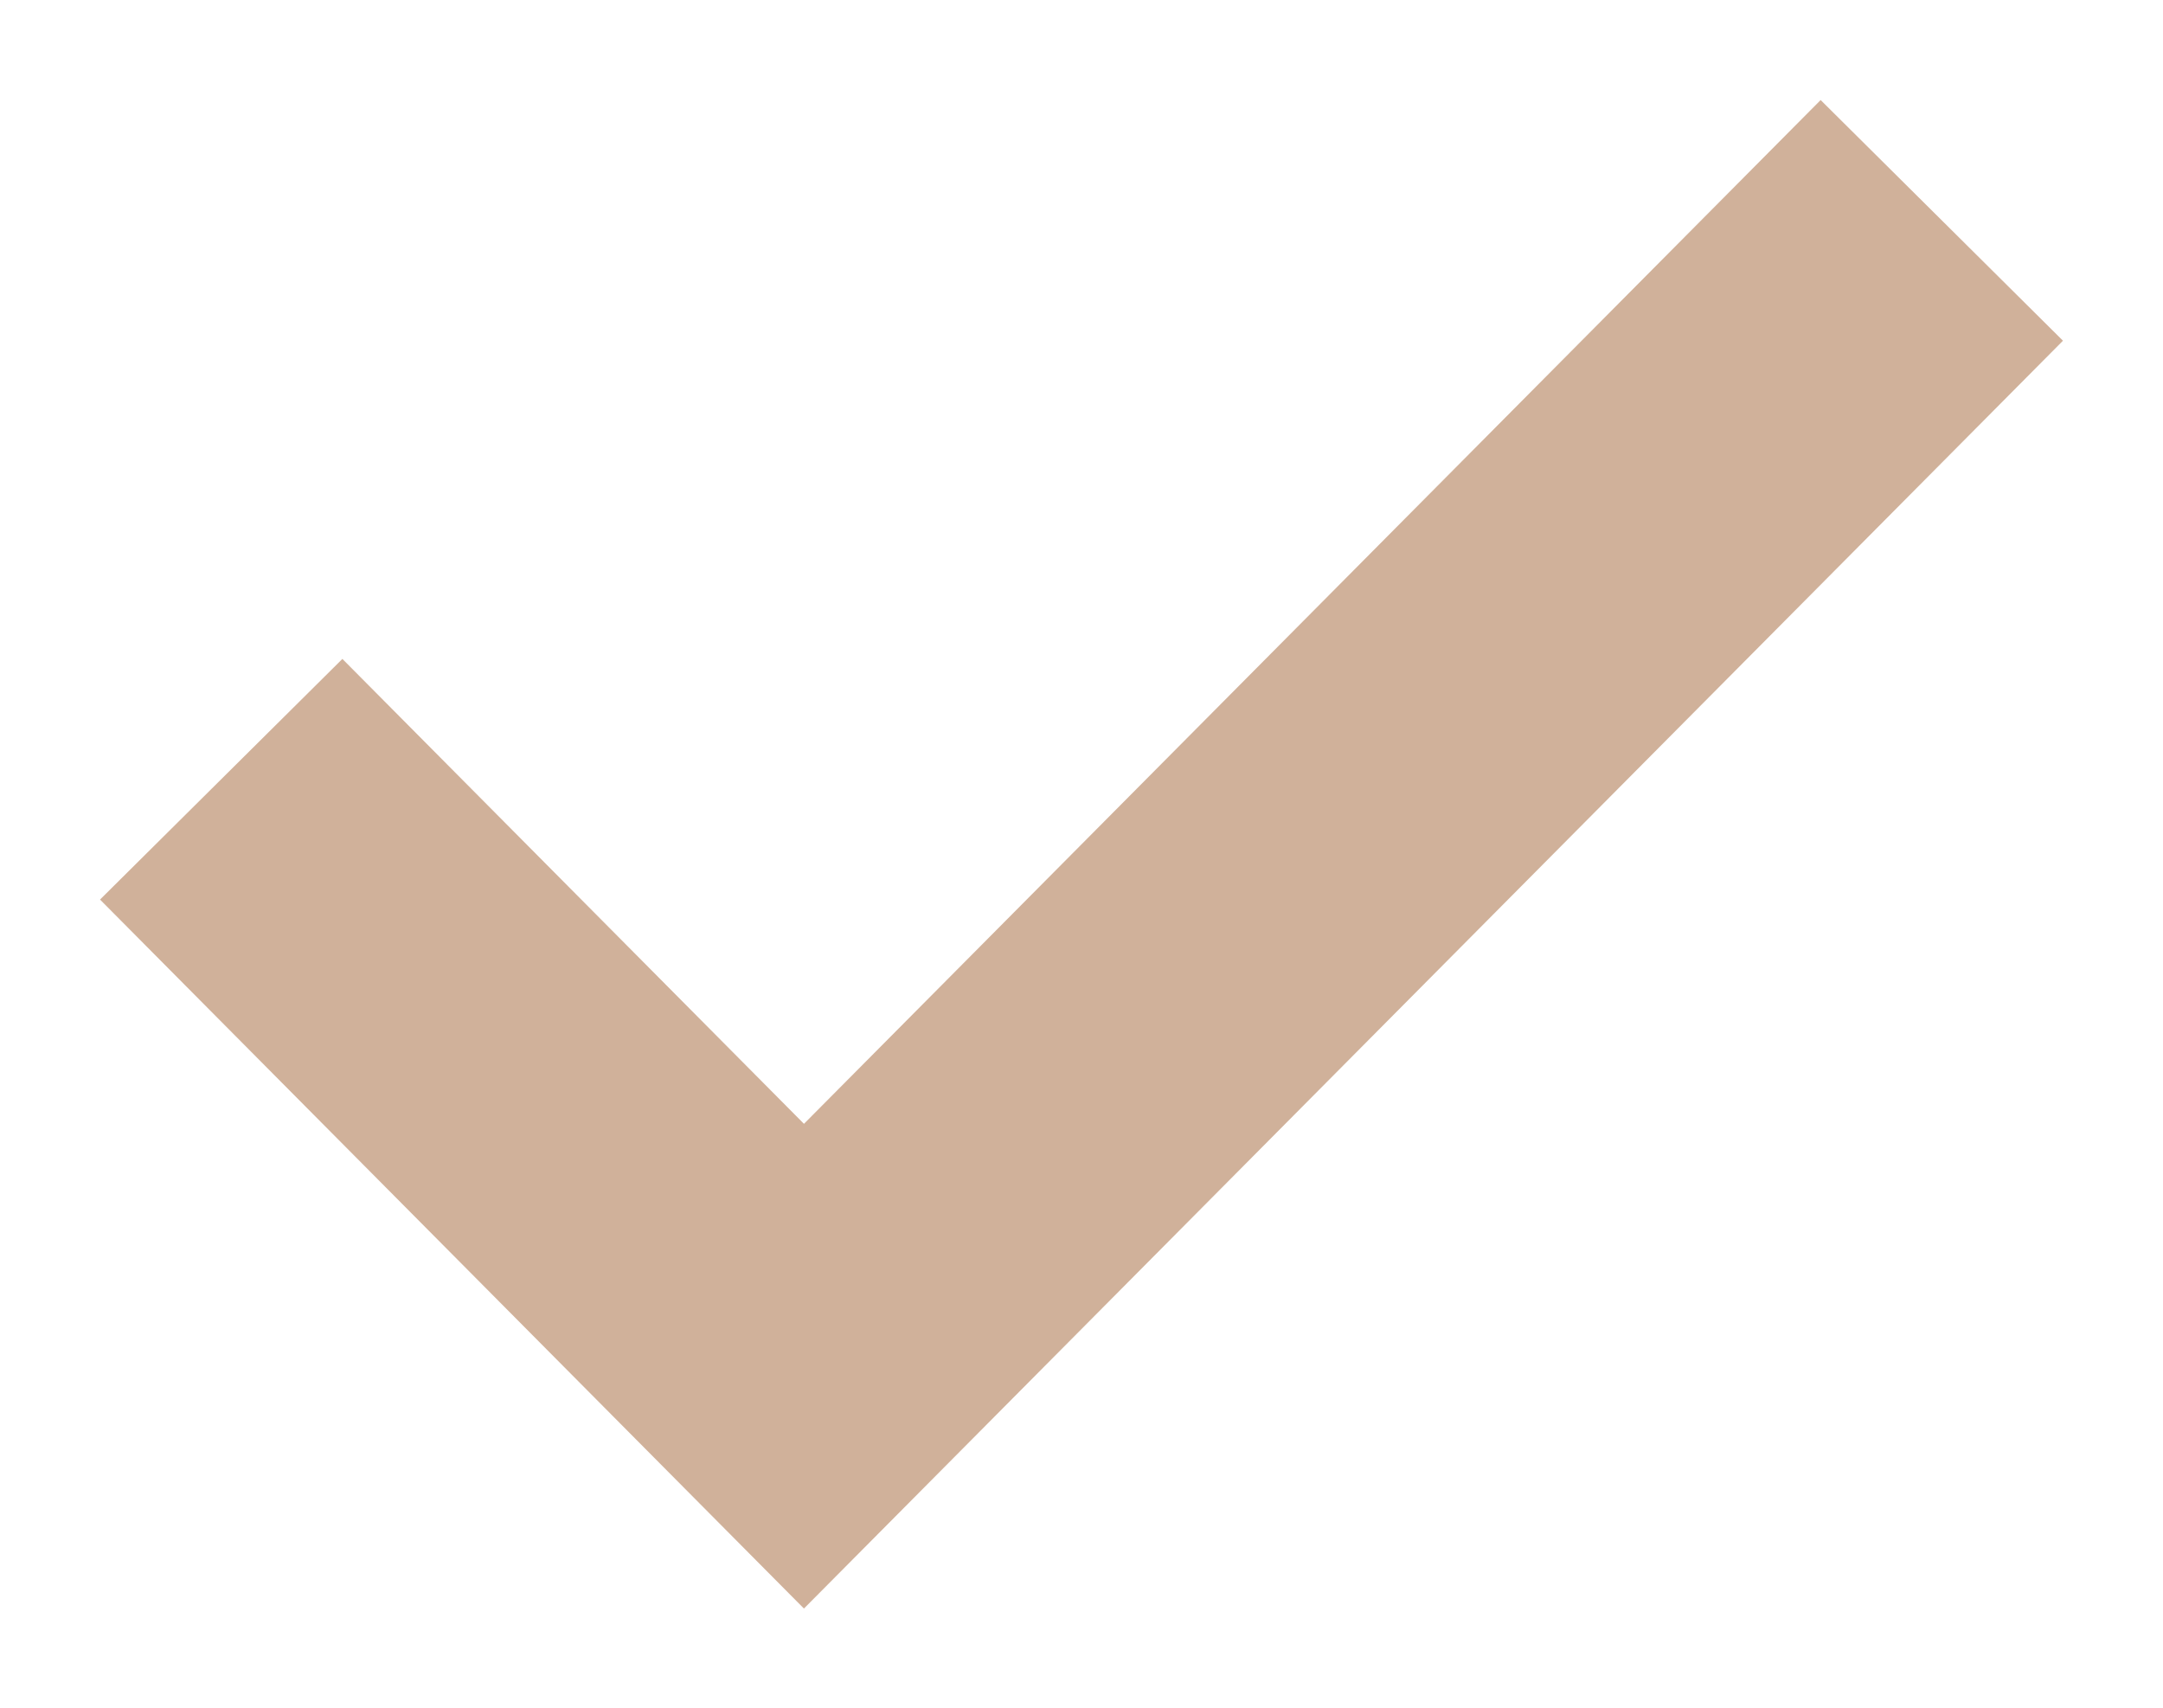 <?xml version="1.0" encoding="UTF-8"?> <svg xmlns="http://www.w3.org/2000/svg" width="19" height="15" viewBox="0 0 19 15" fill="none"> <path d="M16 3L7.062 12L3 7.909" stroke="#D0B19A" stroke-width="3" stroke-linecap="square"></path> </svg> 